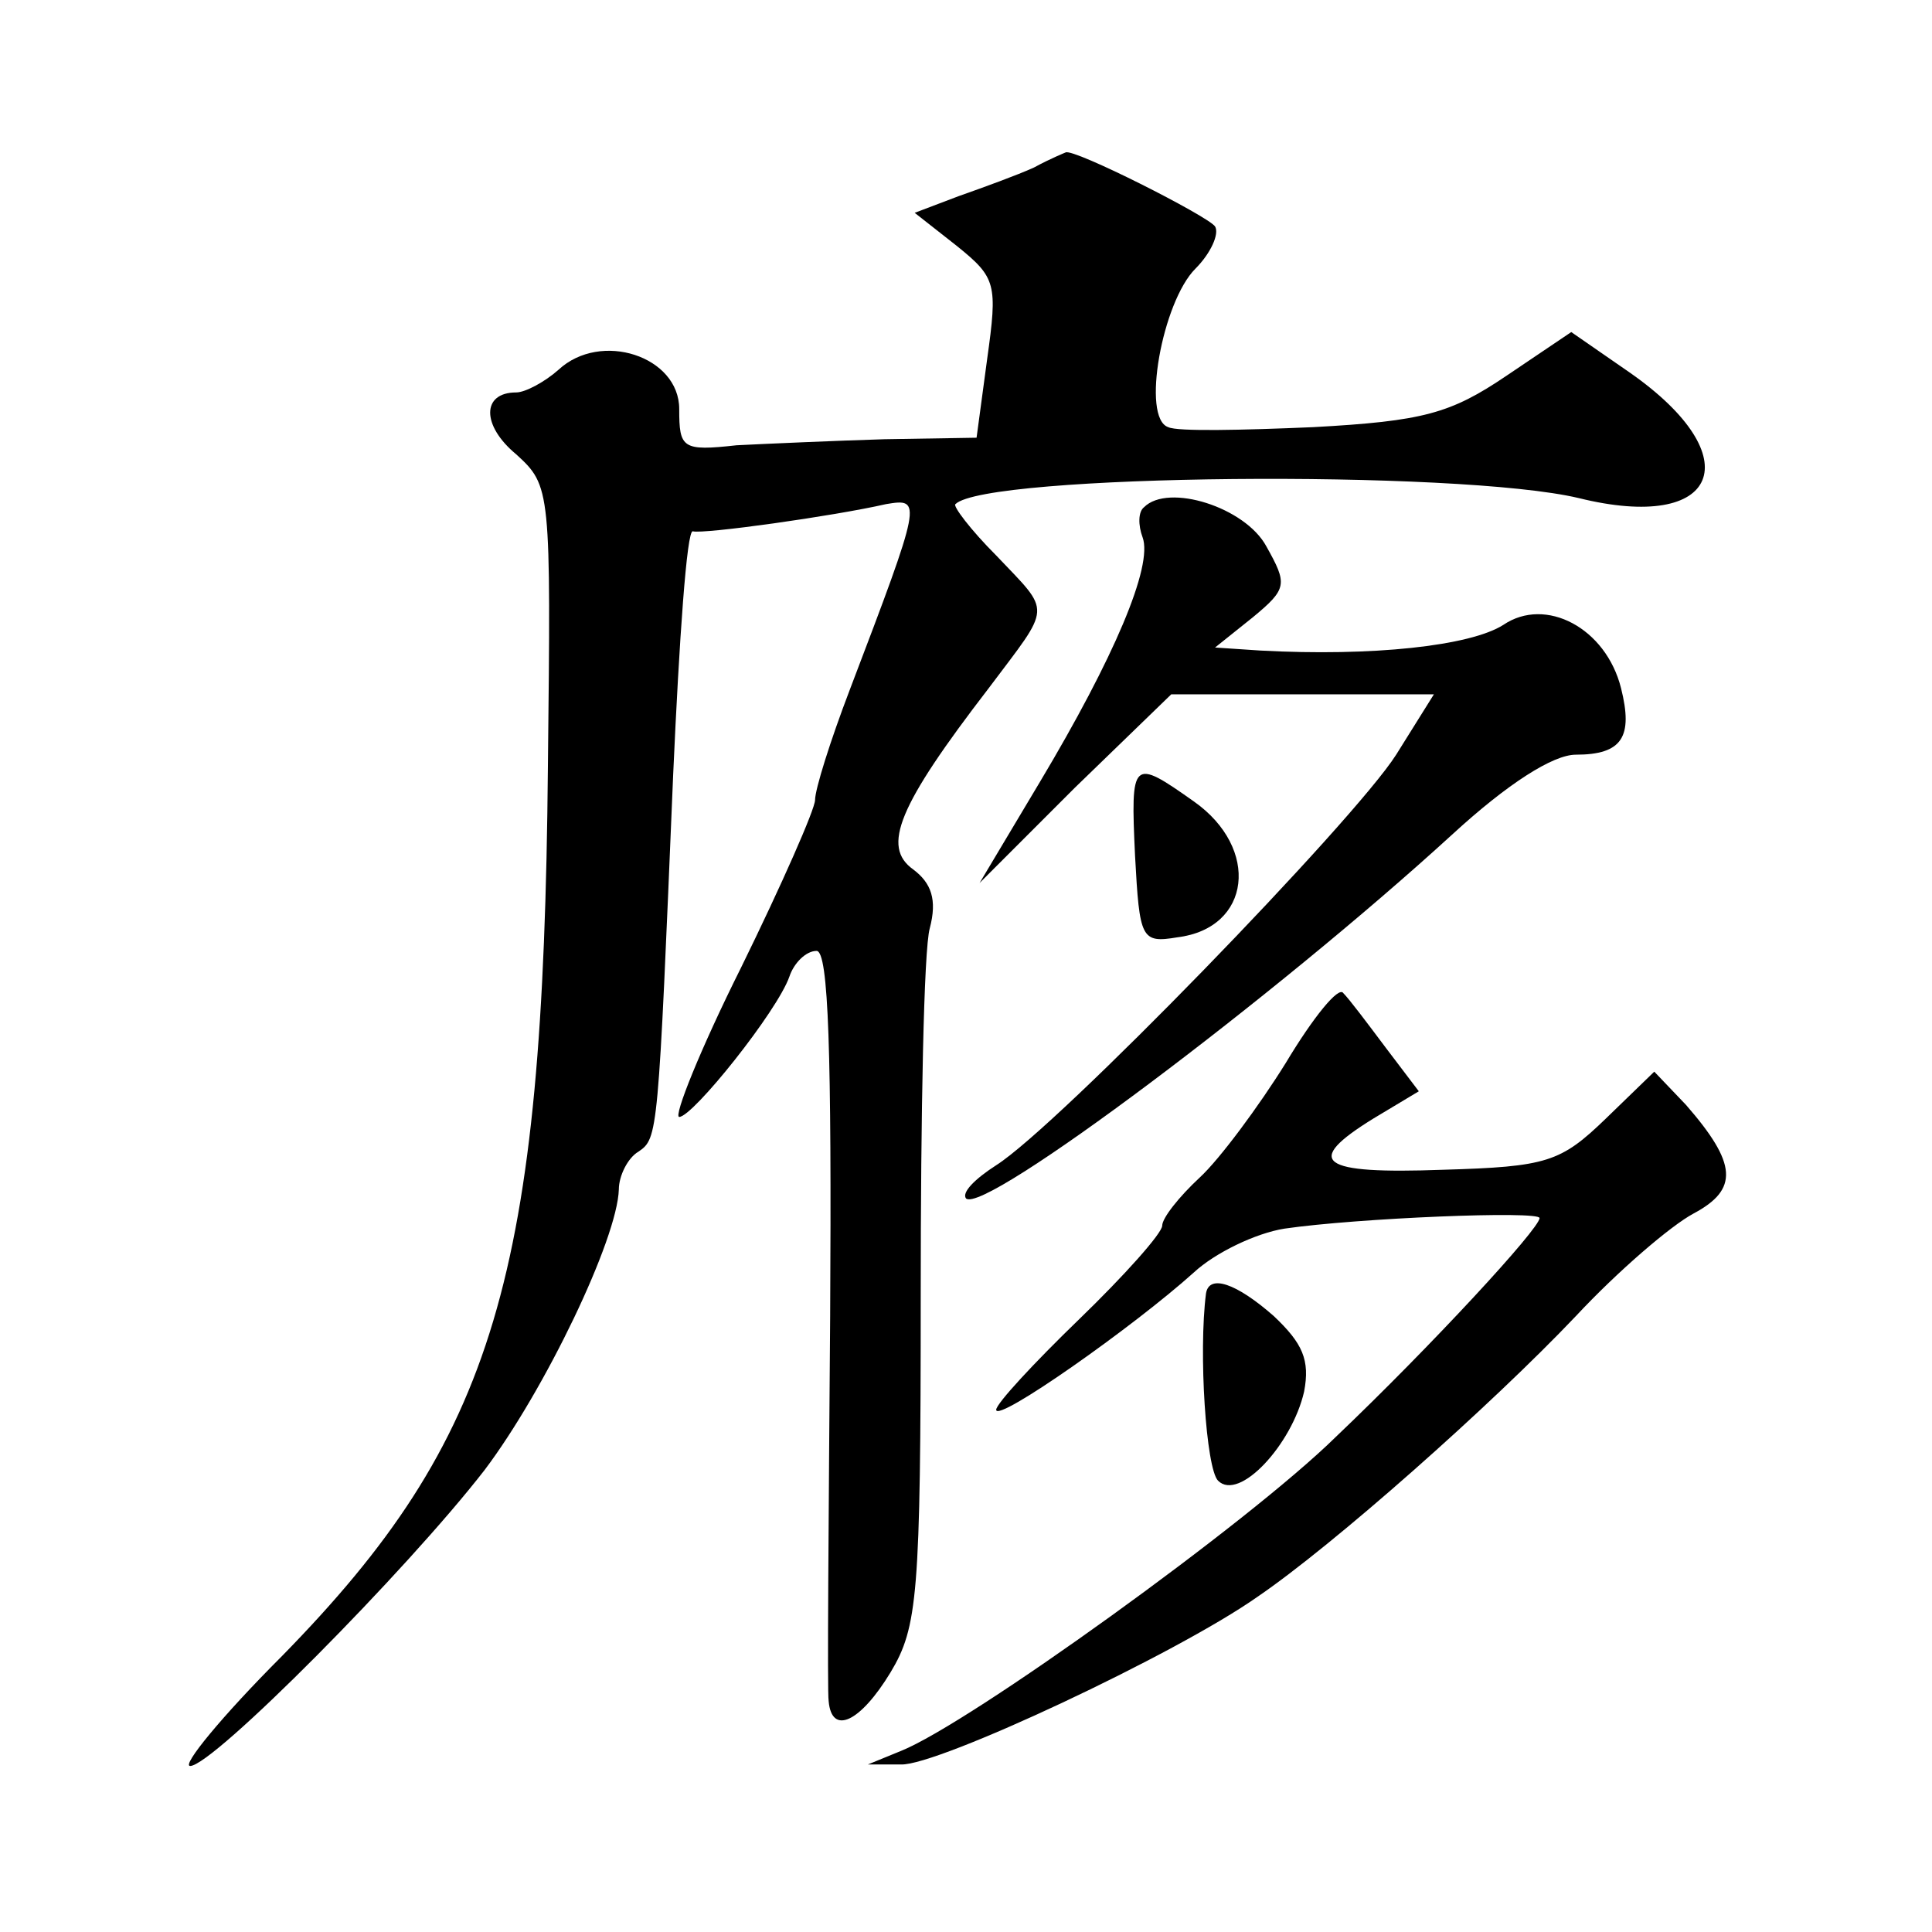 <?xml version="1.0" standalone="no"?>
<!DOCTYPE svg PUBLIC "-//W3C//DTD SVG 20010904//EN"
 "http://www.w3.org/TR/2001/REC-SVG-20010904/DTD/svg10.dtd">
<svg version="1.0" xmlns="http://www.w3.org/2000/svg"
 width="128pt" height="128pt" viewBox="0 0 128 128"
 preserveAspectRatio="xMidYMid meet">
<g transform="translate(0,128) scale(0.1,-0.1)"
fill="#0" stroke="none">
<path d="M685 1169 c-11 -5 -33 -13 -50 -19 l-29 -11 28 -22 c26 -21 27 -25 20
-75 l-7 -52 -61 -1 c-33 -1 -78 -3 -98 -4 -36 -4 -38 -2 -38 24 0 35 -52 52 -80
26 -9 -8 -22 -15 -28 -15 -23 0 -23 -22 0 -41 23 -21 23 -23 21 -207 -3 -338 -35
-445 -176 -589 -40 -40 -67 -73 -61 -73 15 0 143 129 195 196 40 53 88 153 89 186
0 9 6 21 13 25 13 9 13 10 23 250 4 89 9 162 13 161 7 -2 93 10 128 18 24 4 24
3 -24 -123 -13 -34 -23 -66 -23 -73 0 -6 -22 -56 -49 -111 -27 -54 -45 -99 -41
-99 9 0 65 70 73 93 3 9 11 17 18 17 8 0 10 -68 9 -242 -1 -134 -2 -249 -1 -255
2 -23 21 -14 41 19 18 30 20 51 20 250 0 120 2 229 6 243 5 19 1 30 -11 39 -21
15 -10 42 50 120 42 56 42 49 5 88 -17 17 -29 33 -27 34 20 20 333 23 413 4 93
-23 114 27 34 83 l-39 27 -43 -29 c-37 -25 -55 -30 -128 -34 -47 -2 -90 -3 -96
0 -18 6 -4 83 18 105 10 10 16 23 13 28 -5 7 -94 52 -99 49 0 0 -10 -4 -21 -10z
M758 944 c-4 -3 -4 -12 -1 -20 7 -19 -19 -80 -68 -162 l-40 -67 63 63 64 62 87
0 87 0 -25 -40 c-28 -44 -224 -246 -265 -272 -14 -9 -23 -18 -20 -22 12 -11 205
134 322 241 37 34 67 53 82 53 31 0 38 12 30 44 -10 40 -50 61 -78 42 -22 -14 -87
-21 -161 -17 l-30 2 25 20 c23 19 23 22 9 47 -14 26 -65 42 -81 26z M752 713 c3
-55 4 -58 28 -54 49 6 55 59 11 90 -41 29 -42 28 -39 -36z M852 576 c-18 -29 -44
-64 -57 -76 -14 -13 -25 -27 -25 -32 0 -5 -25 -33 -55 -62 -30 -29 -55 -56 -55
-60 0 -9 91 55 131 91 14 13 41 26 60 29 48 7 169 12 169 7 0 -7 -72 -85 -135 -145
-58 -57 -243 -190 -288 -208 l-22 -9 22 0 c24 -1 182 73 236 111 50 34 155 127
211 186 28 30 63 60 78 68 30 16 29 33 -5 72 l-21 22 -32 -31 c-30 -29 -39 -32
-108 -34 -82 -3 -93 5 -46 34 l30 18 -22 29 c-12 16 -24 32 -28 36 -3 5 -20 -16
-38 -46z M799 423 c-5 -39 0 -116 8 -124 14 -14 49 24 57 59 4 21 -1 32 -20 50
-25 22 -43 28 -45 15z"/>
</g>
</svg>
